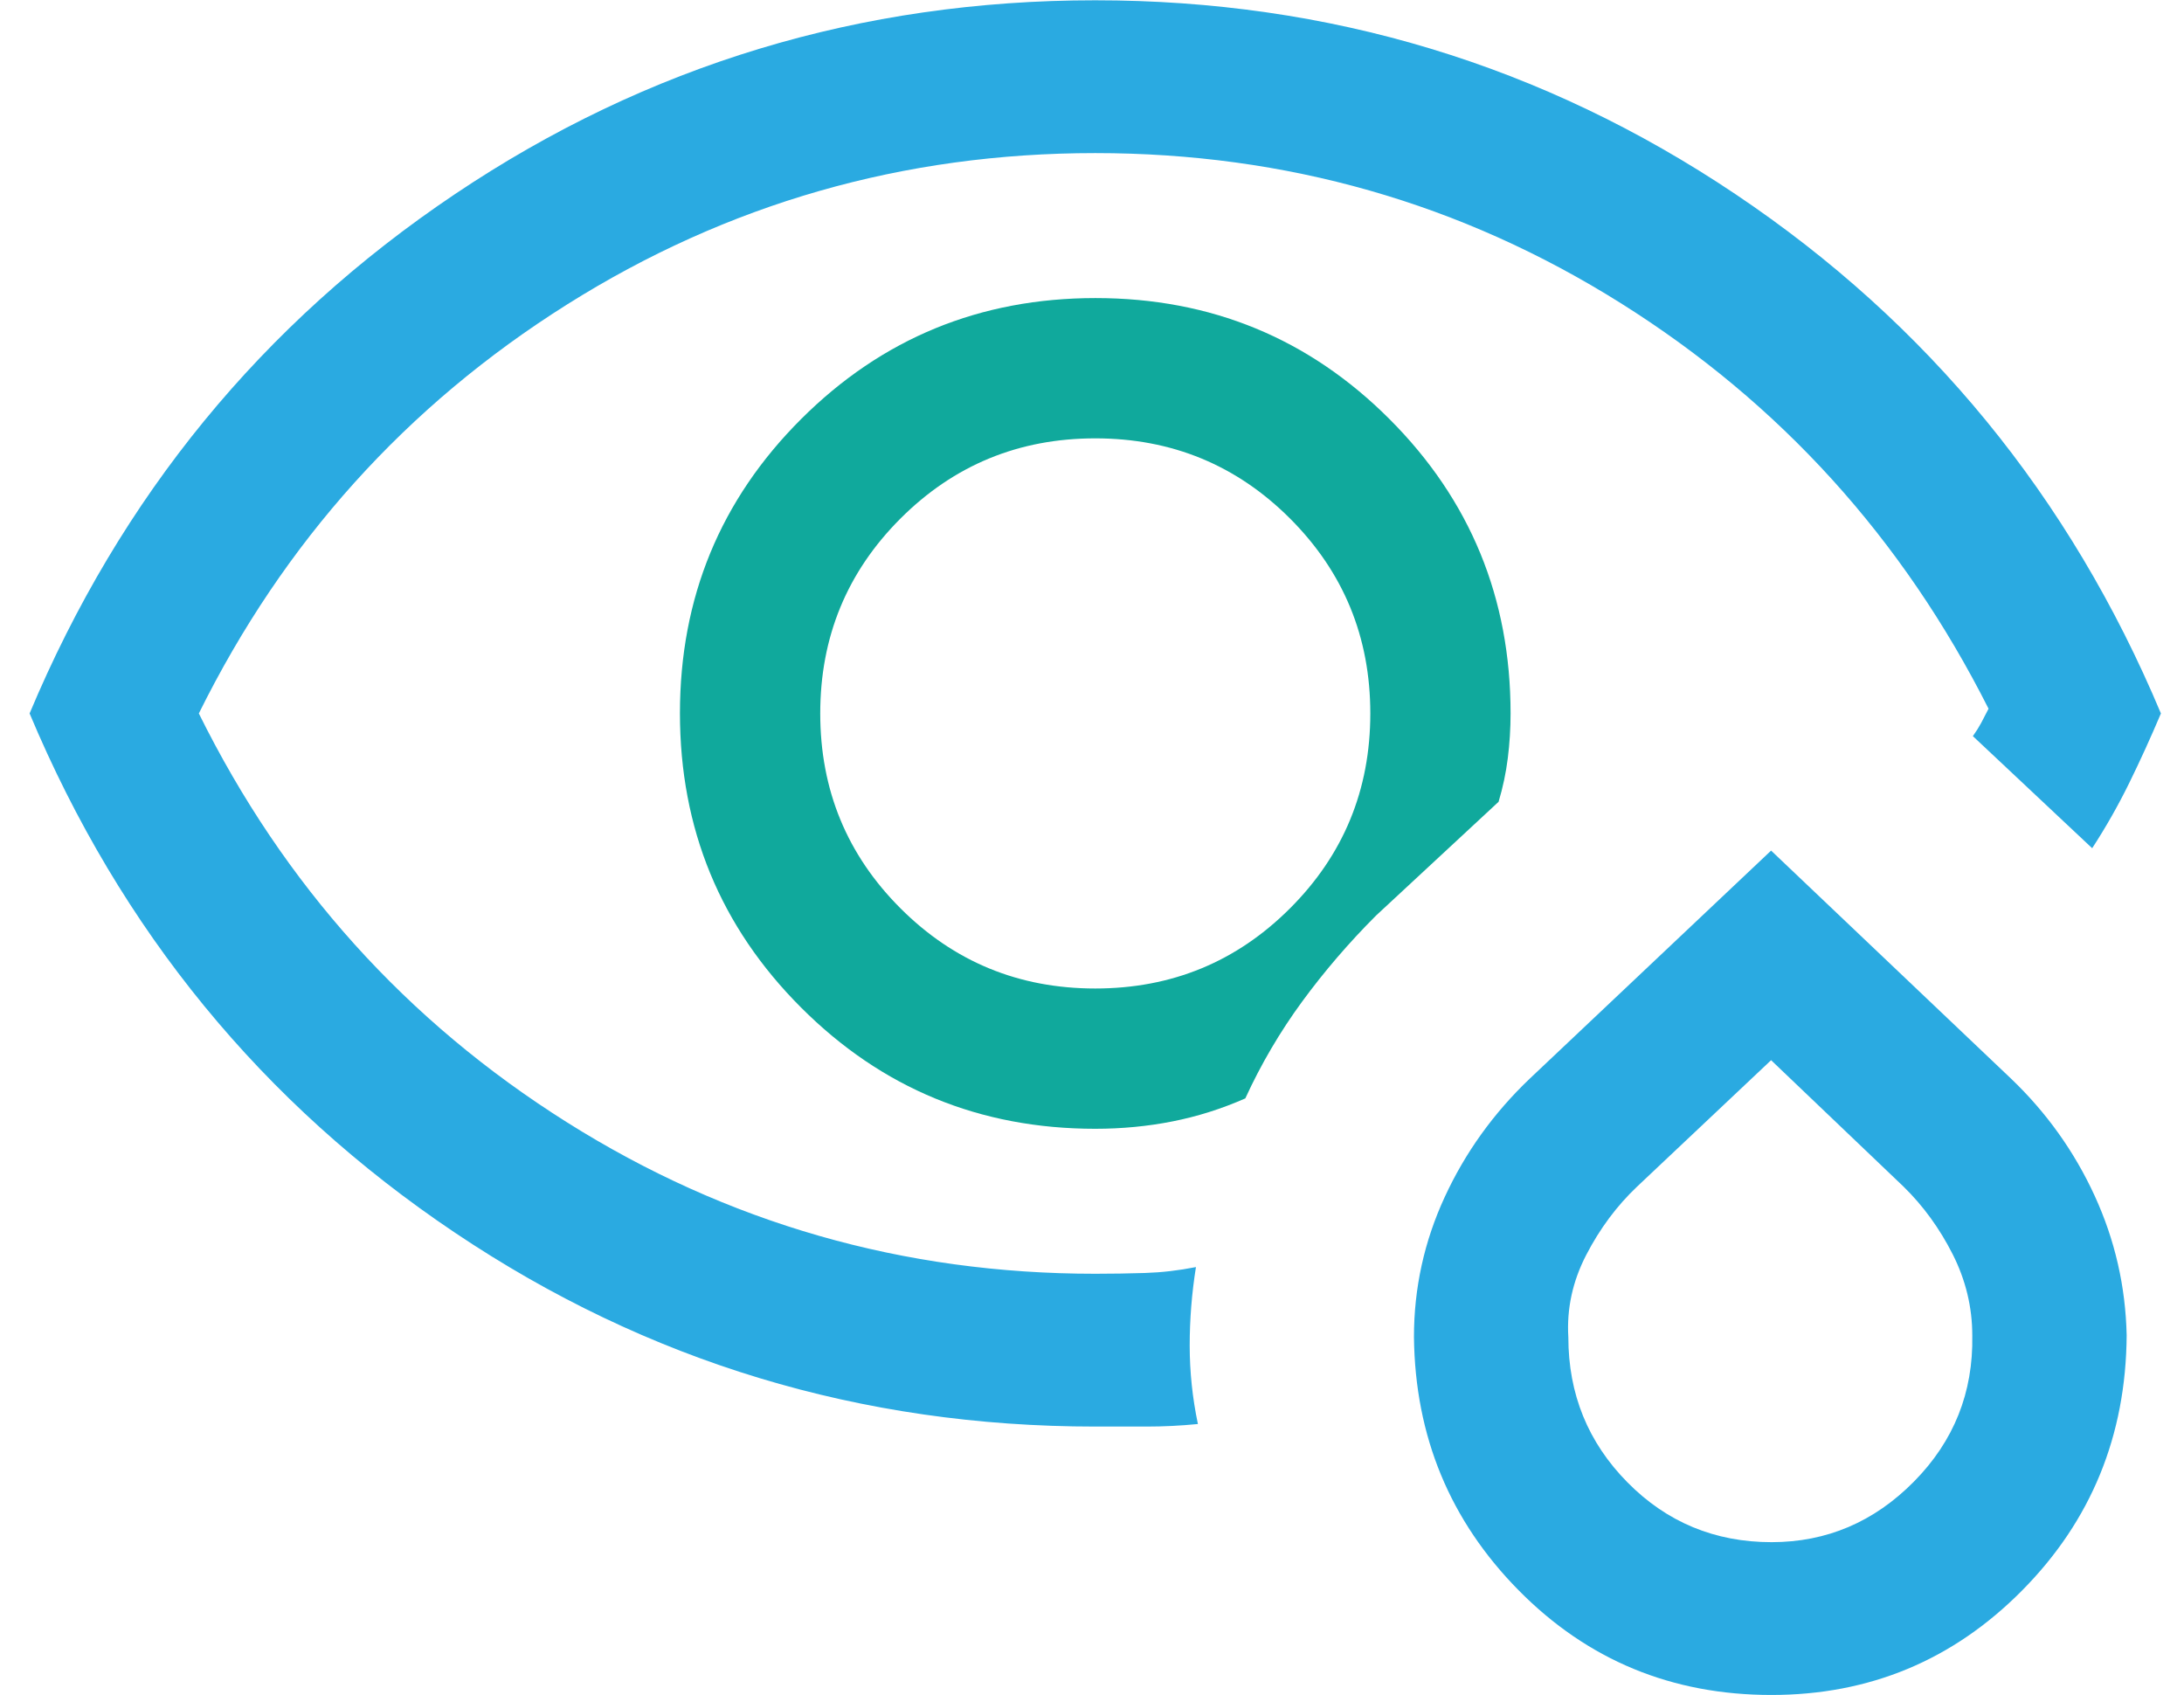 <svg width="67" height="52" viewBox="0 0 67 52" fill="none" xmlns="http://www.w3.org/2000/svg">
<path fill-rule="evenodd" clip-rule="evenodd" d="M13.958 37.812C19.865 41.776 26.413 43.758 33.6 43.758H35.174C35.687 43.758 36.212 43.733 36.749 43.68C36.581 42.879 36.497 42.077 36.497 41.273C36.497 40.47 36.561 39.668 36.689 38.866C36.156 38.971 35.636 39.031 35.13 39.047C34.623 39.063 34.113 39.071 33.6 39.071C27.715 39.071 22.311 37.522 17.389 34.423C12.467 31.324 8.704 27.144 6.1 21.884C8.704 16.623 12.467 12.443 17.389 9.344C22.311 6.246 27.715 4.696 33.6 4.696C39.456 4.696 44.828 6.229 49.716 9.296C54.605 12.363 58.367 16.511 61.004 21.739C60.924 21.899 60.848 22.045 60.778 22.175C60.708 22.305 60.623 22.44 60.523 22.58L64.183 26.018C64.6 25.378 64.977 24.714 65.316 24.025C65.654 23.336 65.98 22.622 66.292 21.884C63.499 15.229 59.148 9.919 53.239 5.955C47.33 1.991 40.782 0.009 33.596 0.009C26.41 0.009 19.863 1.991 13.956 5.955C8.05 9.919 3.7 15.229 0.908 21.884C3.7 28.538 8.05 33.848 13.958 37.812ZM46.593 48.785C48.704 50.923 51.288 51.991 54.343 51.991C57.353 51.991 59.917 50.923 62.034 48.785C64.151 46.648 65.22 44.039 65.241 40.958C65.208 39.459 64.881 38.032 64.258 36.676C63.635 35.32 62.779 34.122 61.689 33.081L54.333 26.091L46.93 33.085C45.82 34.143 44.95 35.353 44.321 36.716C43.692 38.078 43.377 39.509 43.377 41.009C43.41 44.056 44.481 46.648 46.593 48.785ZM58.717 45.444C57.493 46.684 56.037 47.304 54.348 47.304C52.607 47.304 51.133 46.692 49.925 45.468C48.717 44.244 48.113 42.76 48.113 41.016C48.061 40.144 48.243 39.304 48.66 38.497C49.077 37.69 49.598 36.989 50.223 36.397L54.333 32.52L58.395 36.397C59.001 36.989 59.503 37.682 59.904 38.473C60.304 39.264 60.505 40.096 60.505 40.968C60.537 42.712 59.941 44.204 58.717 45.444Z" fill="#2AAAE1"/>
<path fill-rule="evenodd" clip-rule="evenodd" d="M33.6 34.624C30.061 34.624 27.053 33.385 24.576 30.906C22.098 28.428 20.859 25.418 20.859 21.877C20.859 18.335 22.099 15.328 24.577 12.854C27.056 10.38 30.066 9.143 33.607 9.143C37.148 9.143 40.156 10.382 42.63 12.859C45.104 15.336 46.341 18.345 46.341 21.884C46.341 22.348 46.312 22.805 46.256 23.254C46.2 23.702 46.106 24.149 45.973 24.594L42.212 28.085C41.383 28.915 40.627 29.794 39.946 30.723C39.265 31.653 38.684 32.643 38.203 33.692C37.474 34.013 36.729 34.248 35.967 34.398C35.205 34.549 34.416 34.624 33.6 34.624ZM39.577 27.86C37.936 29.501 35.944 30.321 33.6 30.321C31.256 30.321 29.264 29.501 27.623 27.86C25.983 26.22 25.163 24.227 25.163 21.884C25.163 19.54 25.983 17.548 27.623 15.907C29.264 14.266 31.256 13.446 33.6 13.446C35.944 13.446 37.936 14.266 39.577 15.907C41.217 17.548 42.038 19.54 42.038 21.884C42.038 24.227 41.217 26.22 39.577 27.86Z" fill="#10A99C"/>
</svg>

